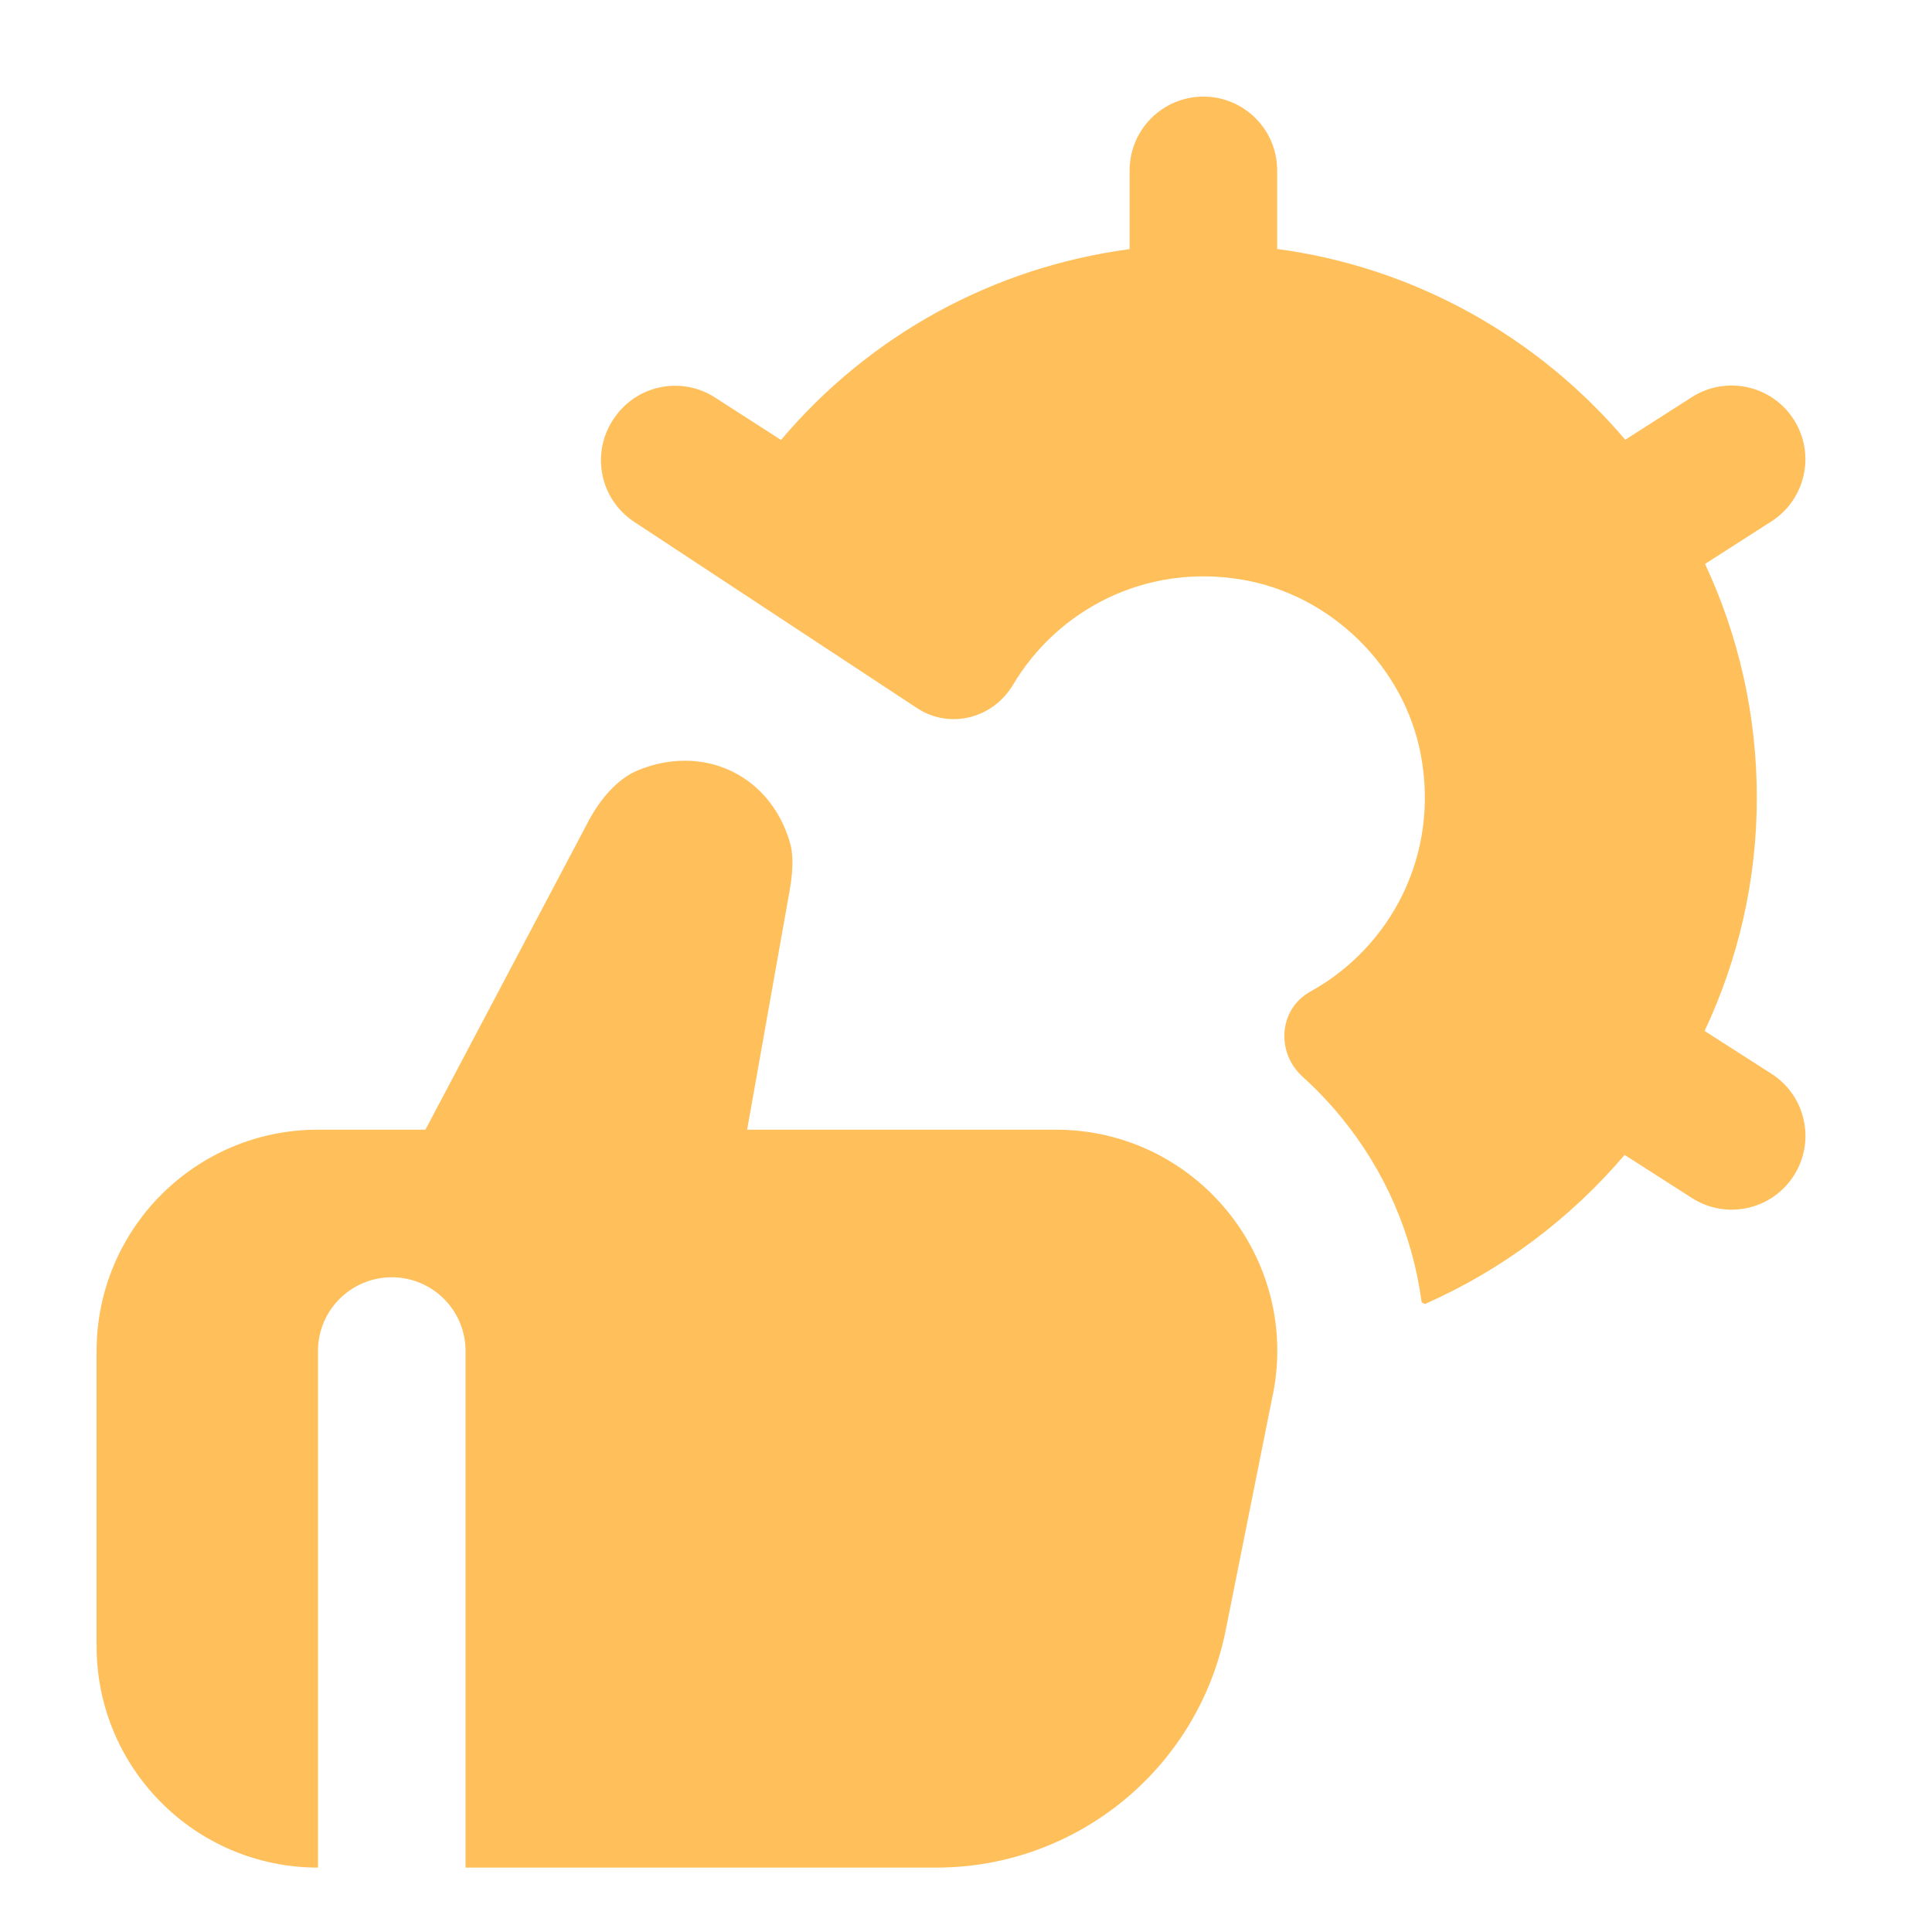 <svg width="60" height="60" viewBox="0 0 60 60" fill="none" xmlns="http://www.w3.org/2000/svg">
<g id="free-icon-font-compliance-13794338 1">
<path id="Vector" d="M39.529 43.306L38.065 50.63C37.208 54.915 33.445 58 29.077 58H14.458V41.958C14.458 40.691 13.432 39.667 12.167 39.667C10.902 39.667 9.875 40.691 9.875 41.958V58C6.078 58 3 54.922 3 51.125V41.958C3 38.161 6.078 35.083 9.875 35.083H13.212L18.237 25.575C18.65 24.768 19.218 24.168 19.8 23.927C20.286 23.726 20.779 23.625 21.267 23.625C22.83 23.625 24.118 24.647 24.549 26.228C24.599 26.412 24.663 26.836 24.533 27.601L23.203 35.083H32.789C37.128 35.083 40.382 39.053 39.532 43.306H39.529ZM54.56 24.771C54.56 22.179 53.983 19.72 52.952 17.513L55.012 16.193C56.077 15.51 56.389 14.094 55.706 13.028C55.023 11.963 53.607 11.653 52.541 12.334L50.474 13.656C47.786 10.492 43.975 8.31 39.664 7.732V5.292C39.664 4.027 38.638 3 37.373 3C36.108 3 35.081 4.027 35.081 5.292V7.737C30.853 8.298 27.01 10.402 24.255 13.663L22.206 12.345C21.143 11.66 19.725 11.967 19.042 13.033L19.028 13.053C18.347 14.11 18.645 15.515 19.695 16.207L28.479 21.991C29.496 22.66 30.839 22.314 31.46 21.267C32.844 18.939 35.562 17.497 38.56 17.999C41.319 18.46 43.606 20.689 44.124 23.437C44.715 26.574 43.173 29.425 40.696 30.793C39.71 31.337 39.619 32.686 40.455 33.44C40.881 33.825 41.282 34.245 41.651 34.696C43.024 36.369 43.874 38.36 44.151 40.446C44.216 40.48 44.25 40.498 44.25 40.498C46.656 39.438 48.774 37.84 50.454 35.867L52.544 37.205C53.609 37.888 55.026 37.577 55.708 36.511C56.391 35.445 56.08 34.029 55.014 33.346L52.938 32.017C53.98 29.806 54.56 27.349 54.56 24.771Z" fill="#FFC05C"/>
</g>
</svg>
